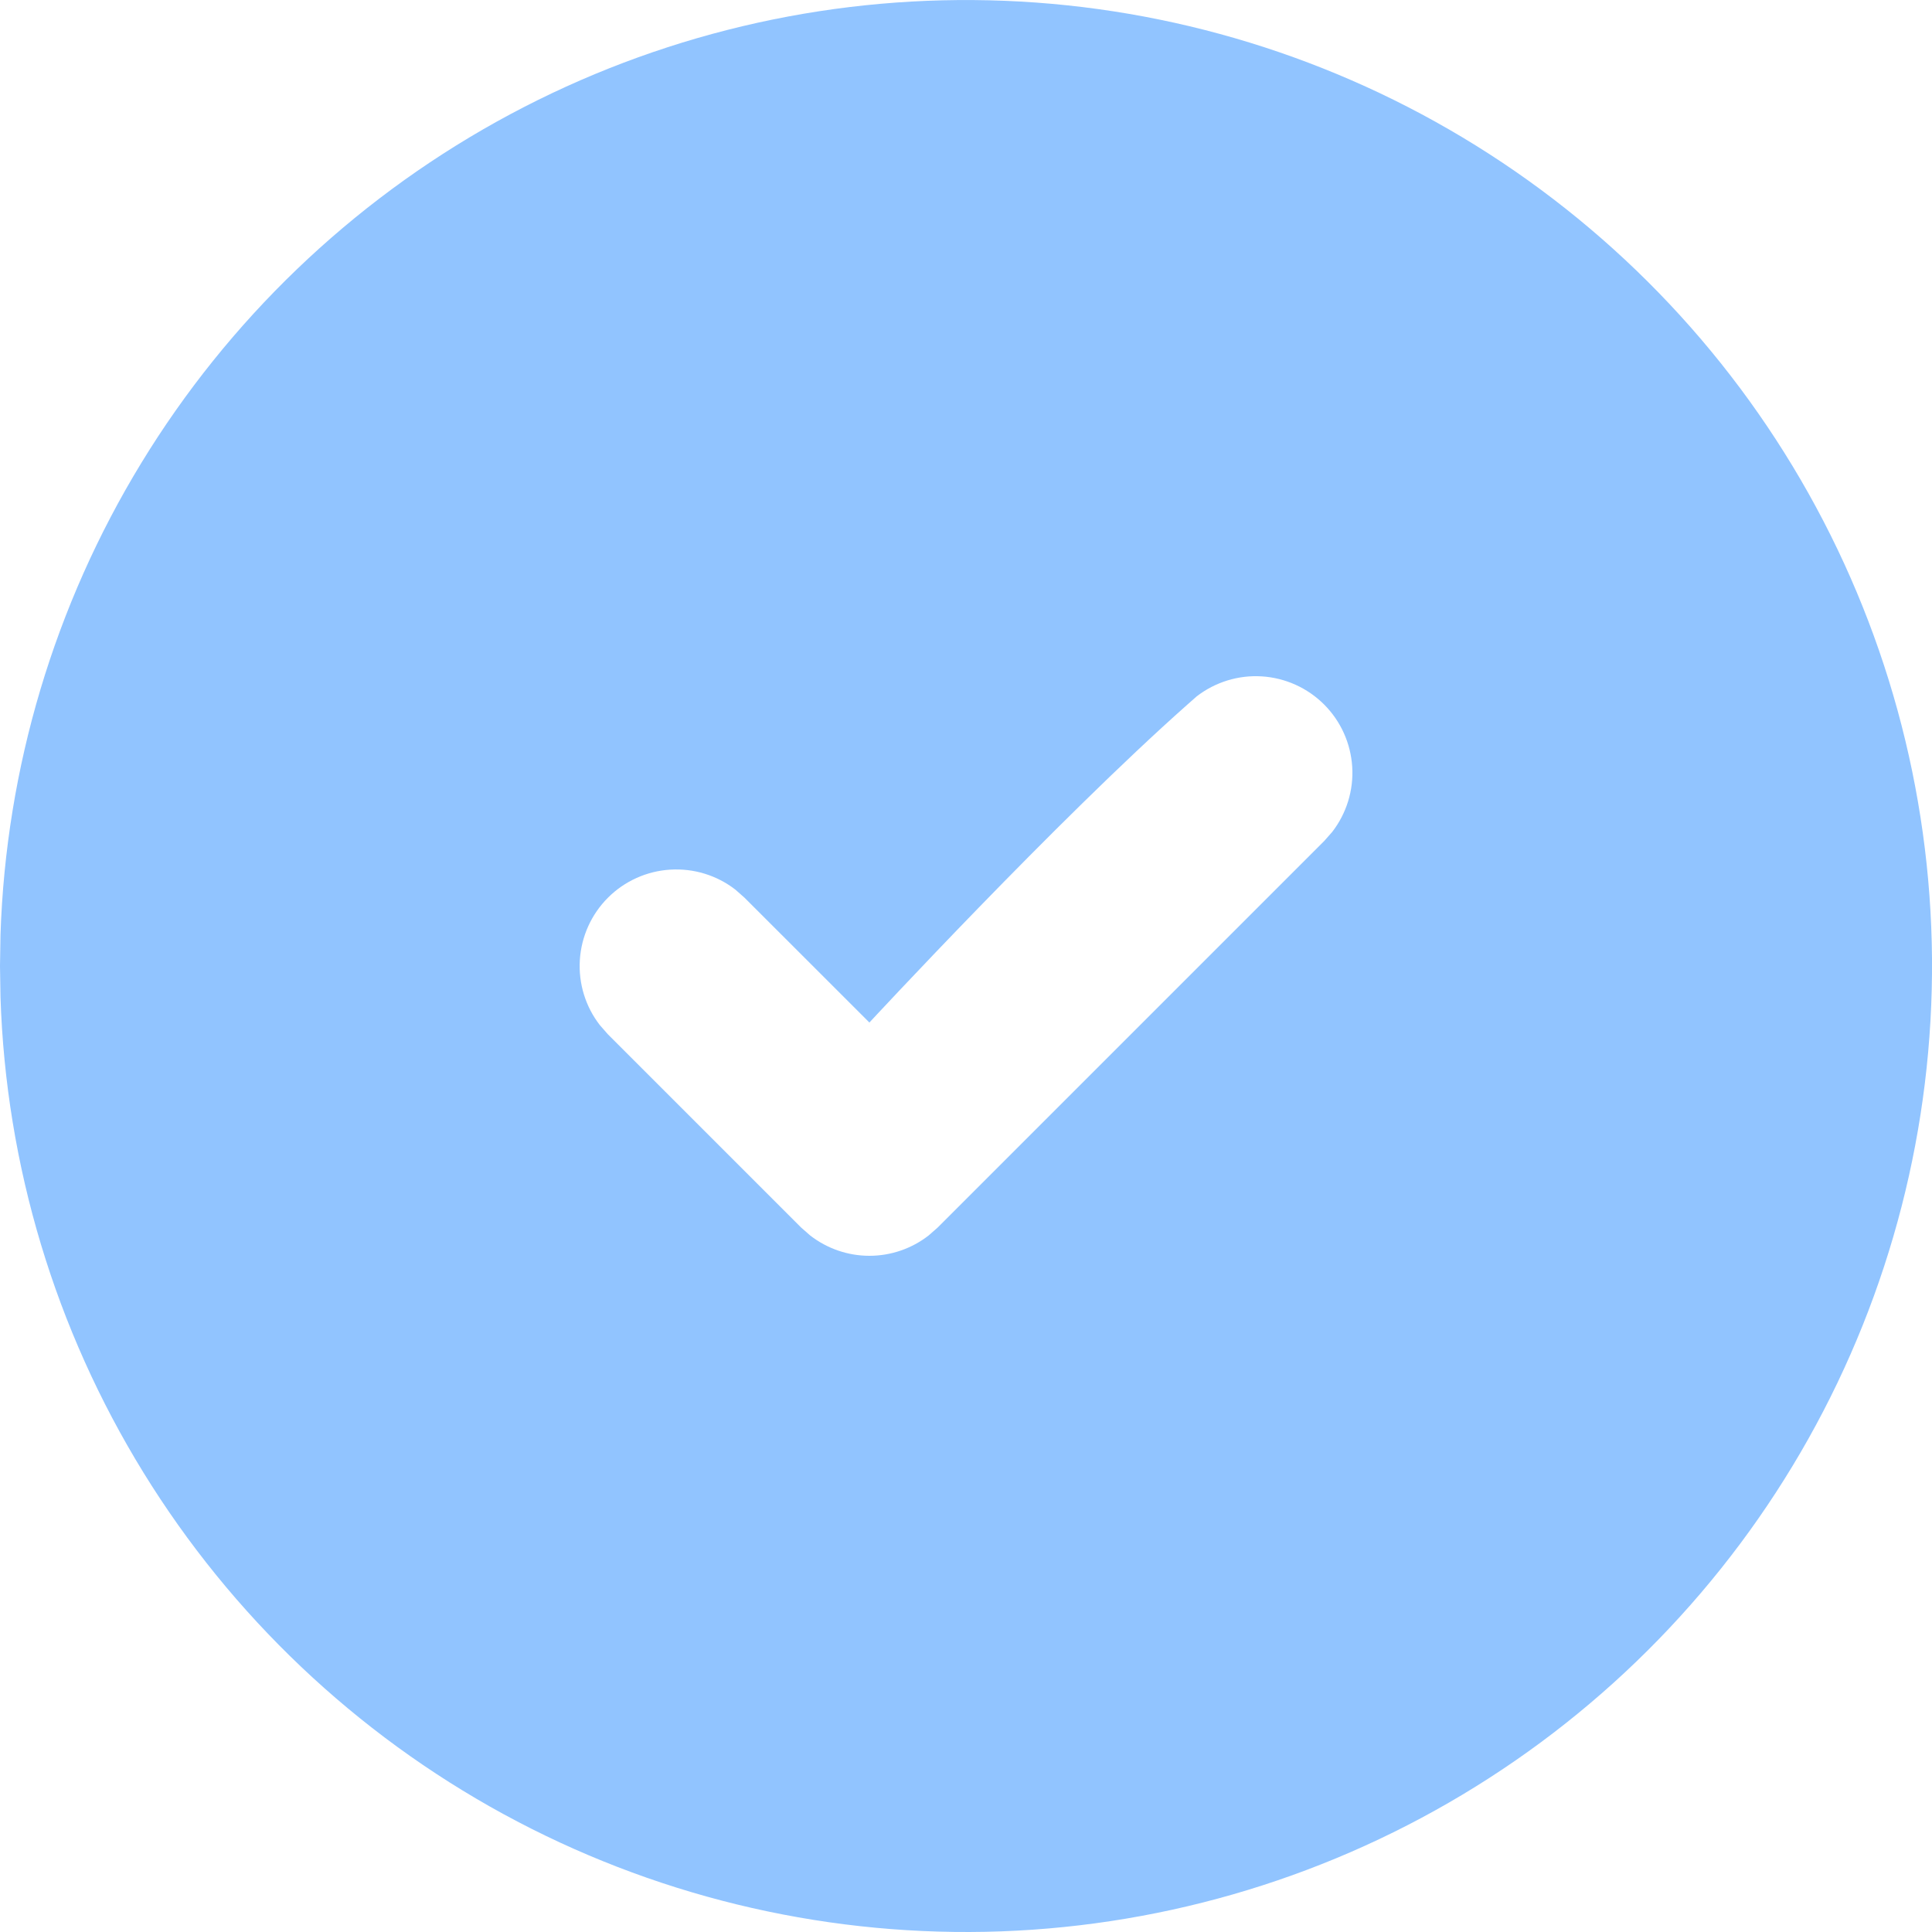 <svg width="31" height="31" viewBox="0 0 31 31" fill="none" xmlns="http://www.w3.org/2000/svg">
<path d="M23.25 2.077C25.588 3.427 27.533 5.364 28.892 7.696C30.251 10.028 30.978 12.675 31 15.375C31.021 18.074 30.338 20.733 29.016 23.087C27.695 25.441 25.782 27.409 23.466 28.796C21.15 30.184 18.512 30.942 15.813 30.997C13.114 31.051 10.448 30.4 8.078 29.108C5.708 27.815 3.717 25.926 2.301 23.627C0.886 21.329 0.095 18.7 0.008 16.002L0 15.5L0.008 14.998C0.095 12.321 0.874 9.712 2.269 7.426C3.664 5.14 5.628 3.254 7.968 1.953C10.309 0.651 12.947 -0.021 15.626 0.001C18.304 0.022 20.931 0.738 23.25 2.077ZM21.246 11.304C20.979 11.037 20.624 10.877 20.247 10.853C19.871 10.829 19.498 10.944 19.2 11.175C19.2 11.175 19.111 11.254 19.054 11.304C16.945 13.173 13.95 16.407 13.95 16.407L11.946 14.404L11.8 14.275C11.502 14.044 11.13 13.93 10.753 13.954C10.377 13.977 10.021 14.138 9.755 14.404C9.488 14.671 9.328 15.026 9.304 15.403C9.28 15.779 9.394 16.152 9.626 16.45L9.754 16.596L12.854 19.696L13 19.824C13.272 20.035 13.606 20.15 13.95 20.15C14.294 20.15 14.629 20.035 14.9 19.824L15.046 19.696L21.246 13.496L21.375 13.35C21.606 13.052 21.721 12.679 21.697 12.303C21.673 11.926 21.513 11.571 21.246 11.304Z" fill="#91C4FF"/>
</svg>
